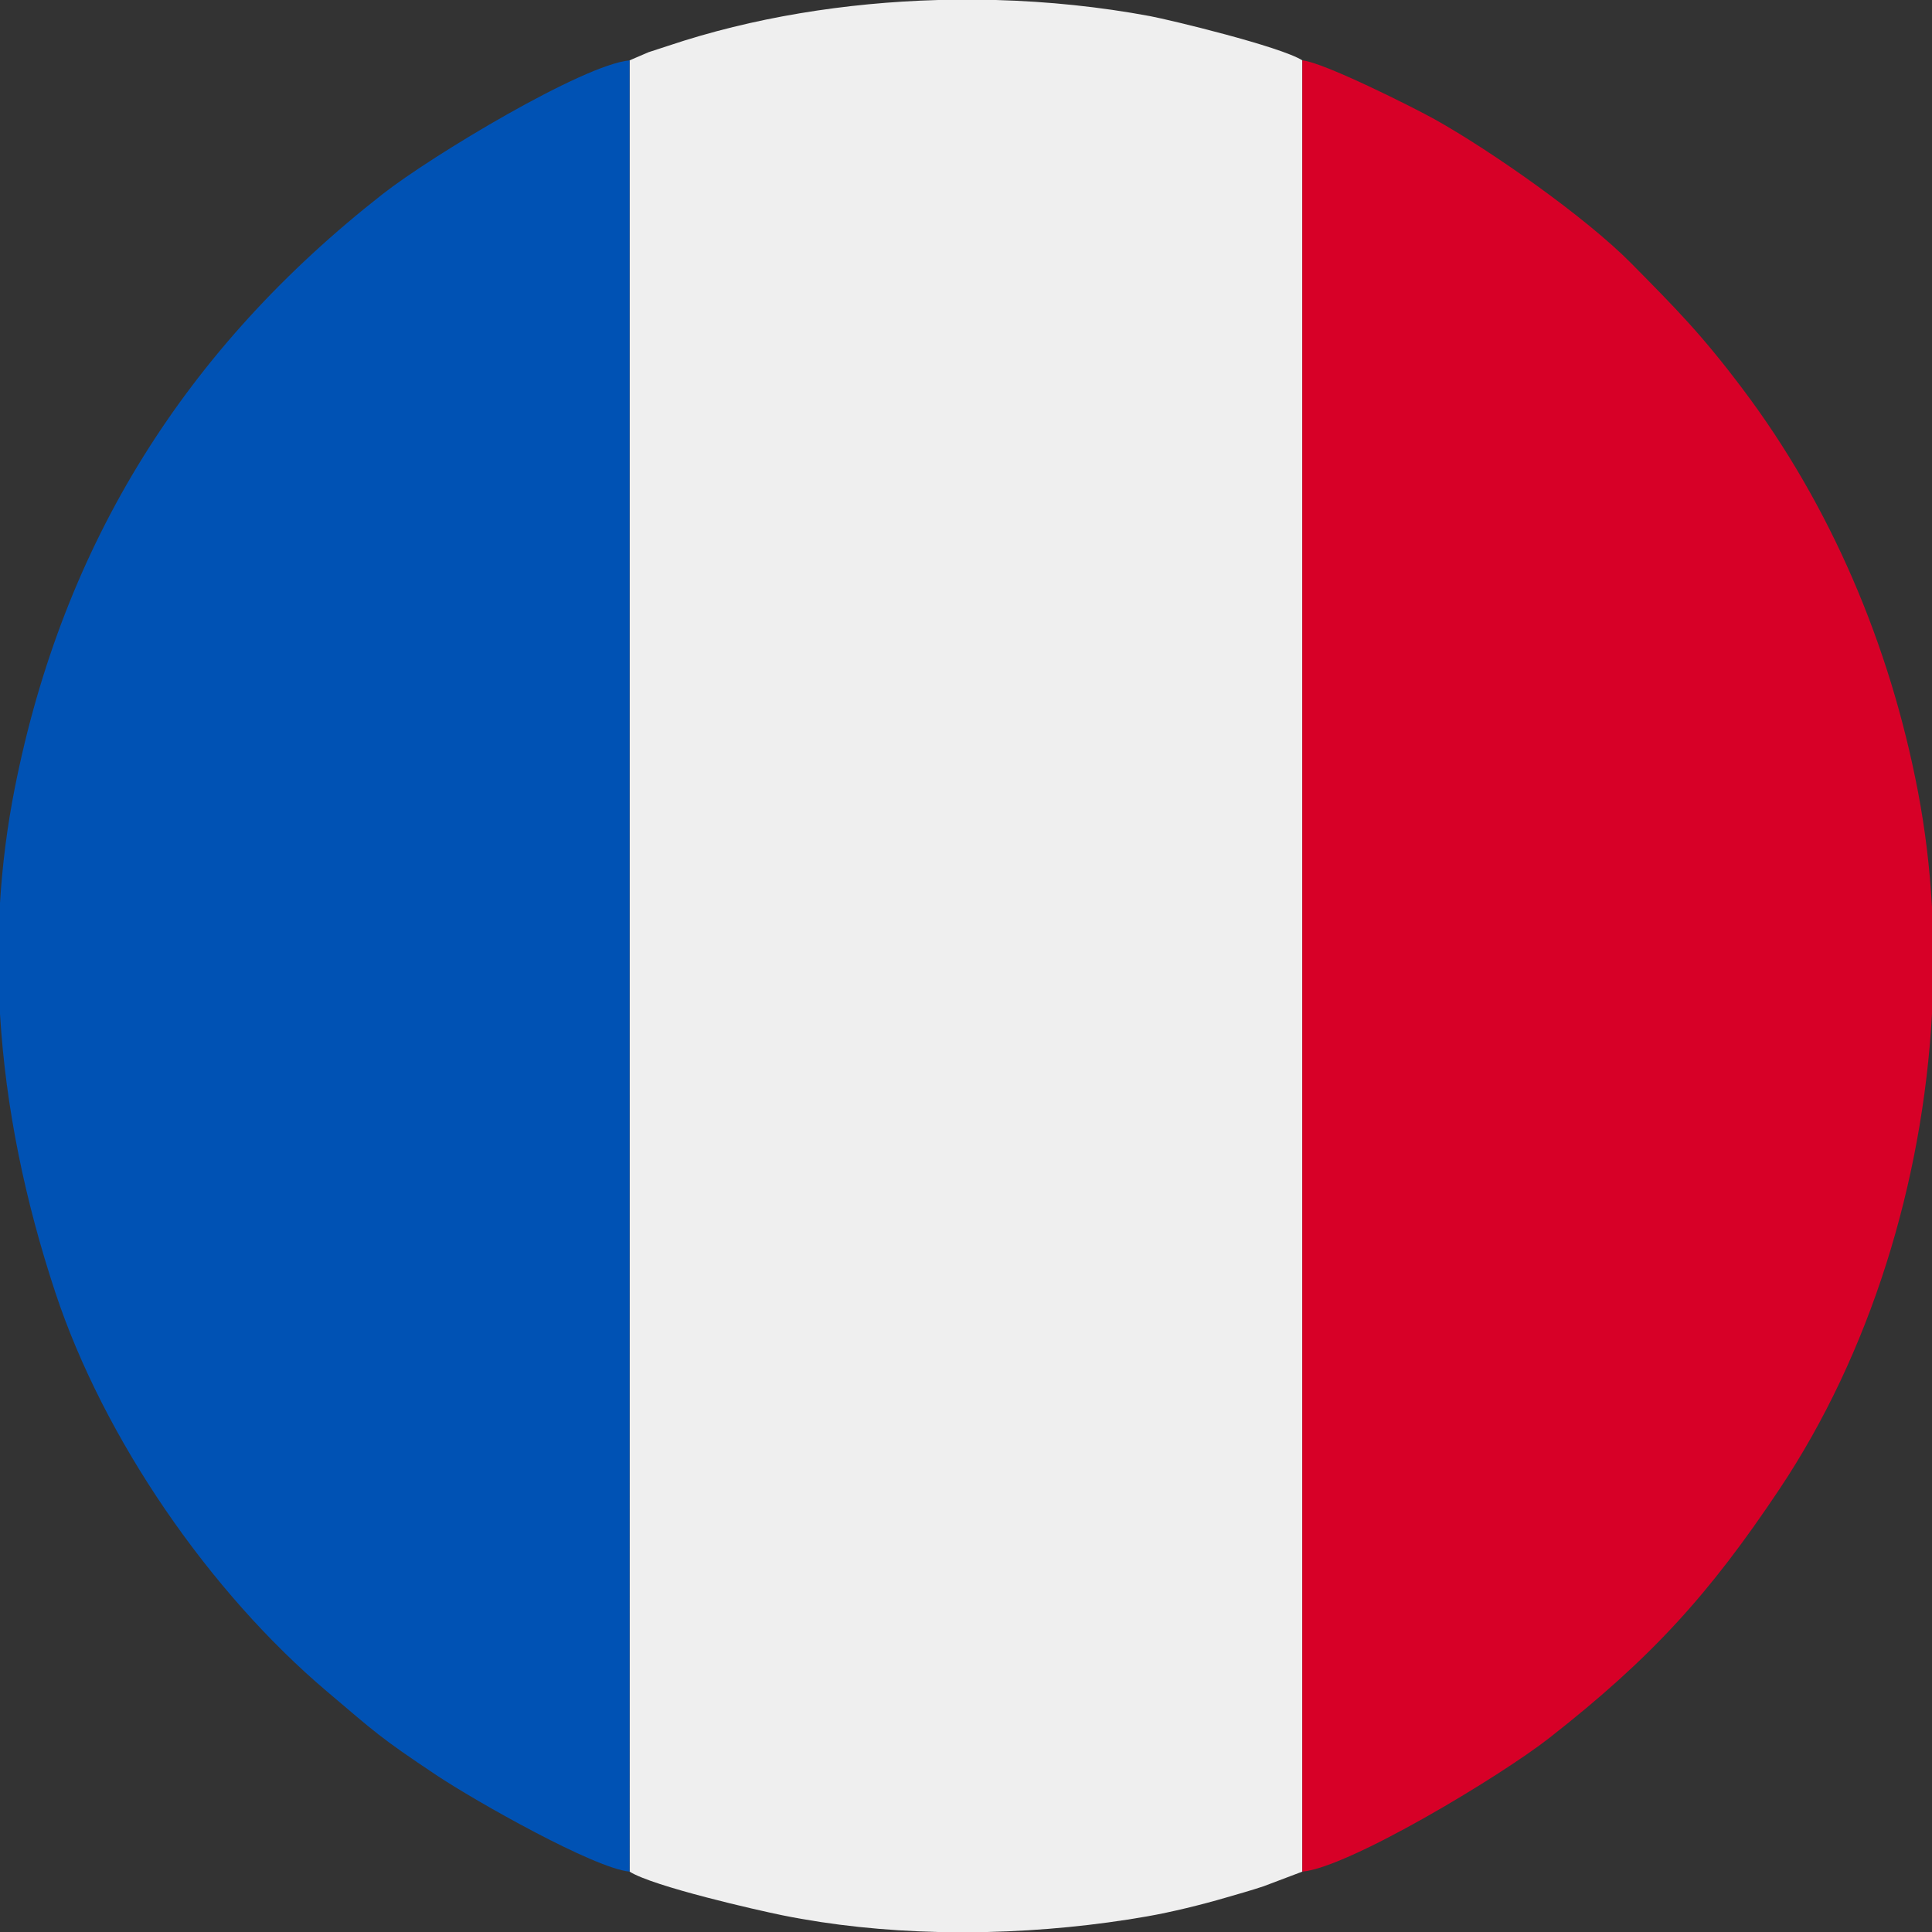 <svg xmlns="http://www.w3.org/2000/svg" style="fill-rule:evenodd; clip-rule:evenodd" viewBox="0 0 12460.42 12460.42">
  <rect x="0" y="0" width="12460.42" height="12460.42" fill="#333333" stroke="none"/>
  <style>.fil2 {fill:#0052B4}.fil1 {fill:#D70027}.fil0 {fill:#EFEFEF}</style>
   <path class="fil0" d="M4060.36 389.39l0.13 11681.65c152.79,96.39 828.42,249.83 987.31,281.94 320.83,64.84 660.55,99.4 1003.01,107.45l317.38 0c350.54,-8.15 698.73,-42.89 1027.27,-100.25 161.12,-28.12 354.78,-75.68 511.15,-121.61 79.43,-23.32 159.88,-45.24 243.18,-73.19l249.64 -94.34 0 -11681.65c-139.31,-88.94 -853.96,-261.46 -983.21,-285.56 -319.5,-59.59 -654.2,-94.48 -993.21,-103.82l-372.52 0c-598.58,16.62 -1198.21,113.28 -1739.9,295.04 -37.03,12.42 -91.62,29.45 -128.24,41.83l-122.01 52.51z"/>
   <path class="fil1" d="M8399.45 12071.03c298.56,-26.33 1276.09,-614.2 1592.7,-862.05 660.58,-517.13 1031.54,-926.49 1485.05,-1605.72 582.25,-872.06 923.24,-1972.55 983.23,-3064.72l0 -688.73c-14.17,-252.79 -44.2,-502.39 -90.74,-745.71 -181.7,-949.95 -566.27,-1846.55 -1129.36,-2594.16 -266.08,-353.27 -426.26,-514.72 -720.65,-812.57 -295.85,-299.31 -903.91,-725.03 -1263.92,-926.39 -134.57,-75.28 -720.08,-369.58 -856.31,-381.6l0 11681.65z"/>
   <path class="fil2" d="M4060.49 12071.03l-0.13 -11681.65c-298.25,26.61 -1275.6,614.3 -1592.09,862.05 -1267.59,992.31 -2059.45,2247.89 -2373.21,3832.67 -48.87,246.85 -79.98,493.61 -95.07,739.55l0 714.86c36.55,611.1 163.88,1212.79 355.78,1793.92 313.1,948.16 997.13,1937.38 1754.23,2577.72 311.34,263.32 333.57,291.37 703.29,537.88 254.95,169.99 1021.11,602.88 1247.19,623z"/>
</svg>
